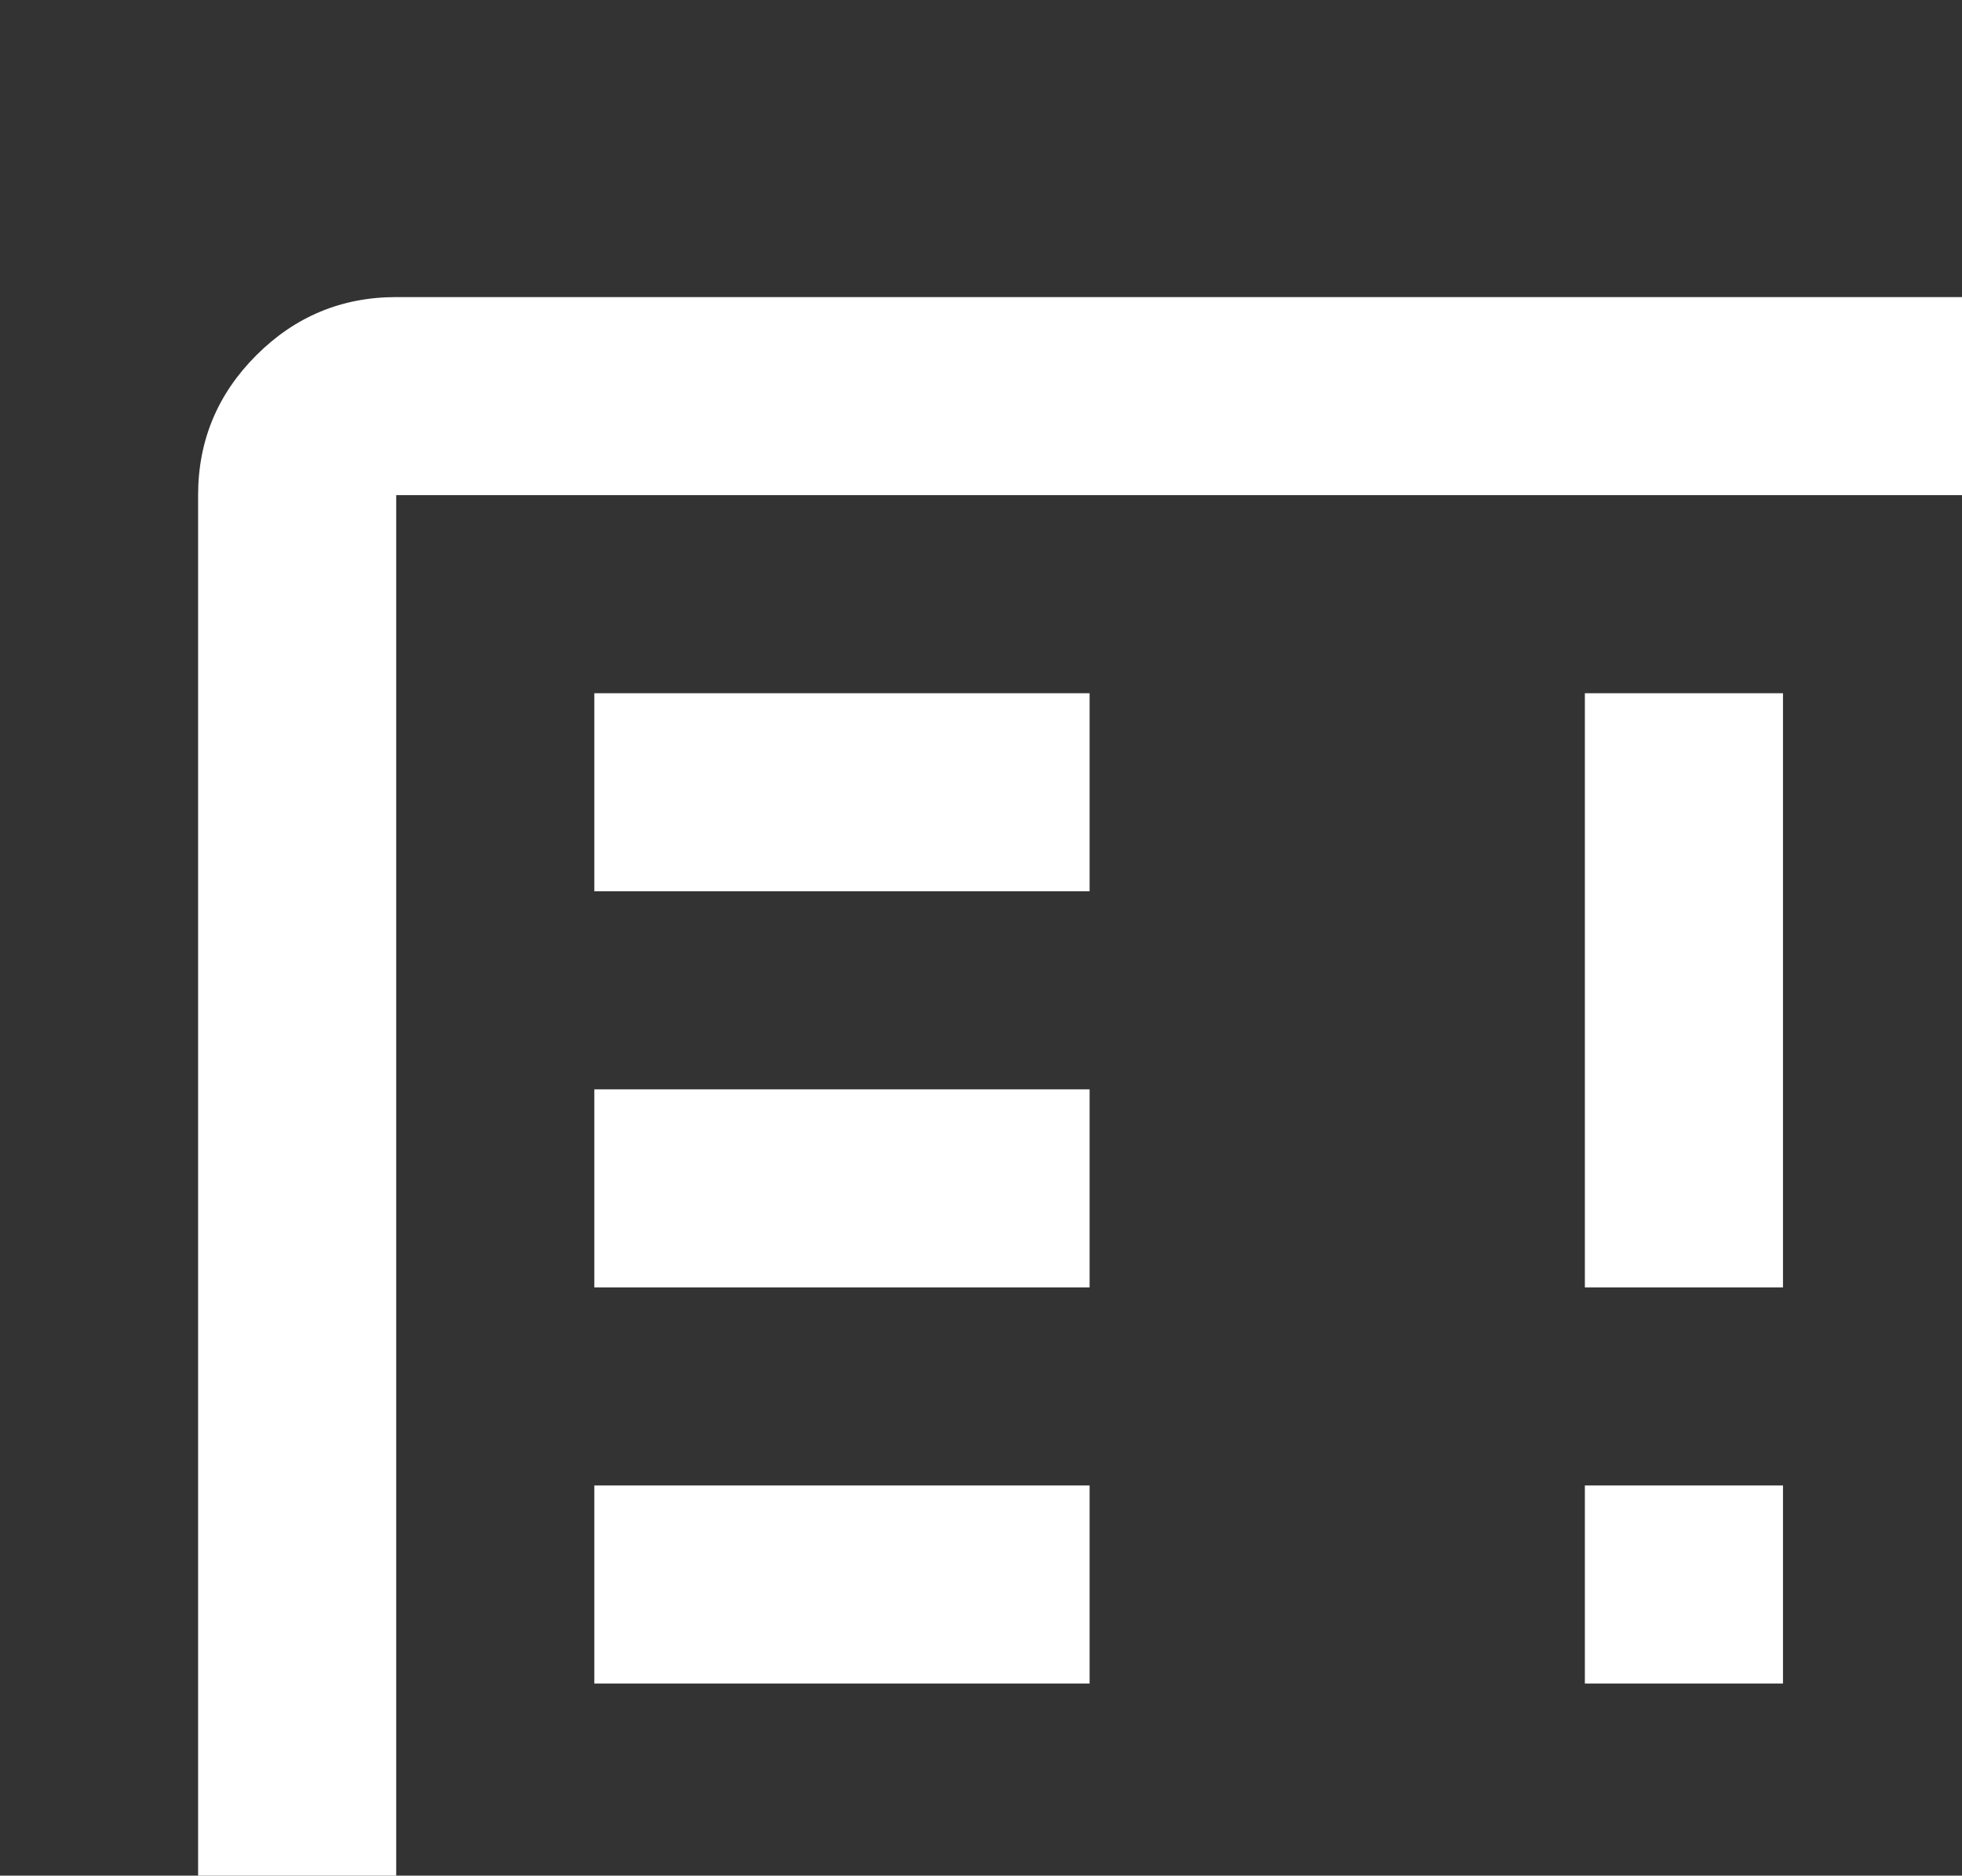 <svg width="137" height="131" viewBox="0 0 137 131" fill="none" xmlns="http://www.w3.org/2000/svg">
<rect x="0" y="0" width="137" height="131" fill="#333333" stroke="none"/>
<path d="M41.5 117.583H76.083V103.75H41.5V117.583ZM110.666 117.583H124.5V103.75H110.666V117.583ZM41.5 89.917H76.083V76.083H41.5V89.917ZM110.666 89.917H124.5V48.417H110.666V89.917ZM41.5 62.25H76.083V48.417H41.5V62.25ZM27.666 145.25C23.862 145.25 20.606 143.895 17.896 141.186C15.188 138.477 13.833 135.221 13.833 131.417V34.583C13.833 30.779 15.188 27.523 17.896 24.814C20.606 22.105 23.862 20.75 27.666 20.75H138.333C142.137 20.75 145.394 22.105 148.103 24.814C150.812 27.523 152.166 30.779 152.166 34.583V131.417C152.166 135.221 150.812 138.477 148.103 141.186C145.394 143.895 142.137 145.25 138.333 145.25H27.666ZM27.666 131.417H138.333V34.583H27.666V131.417Z" fill="white" style="fill:white;fill-opacity:1;"/>
</svg>

